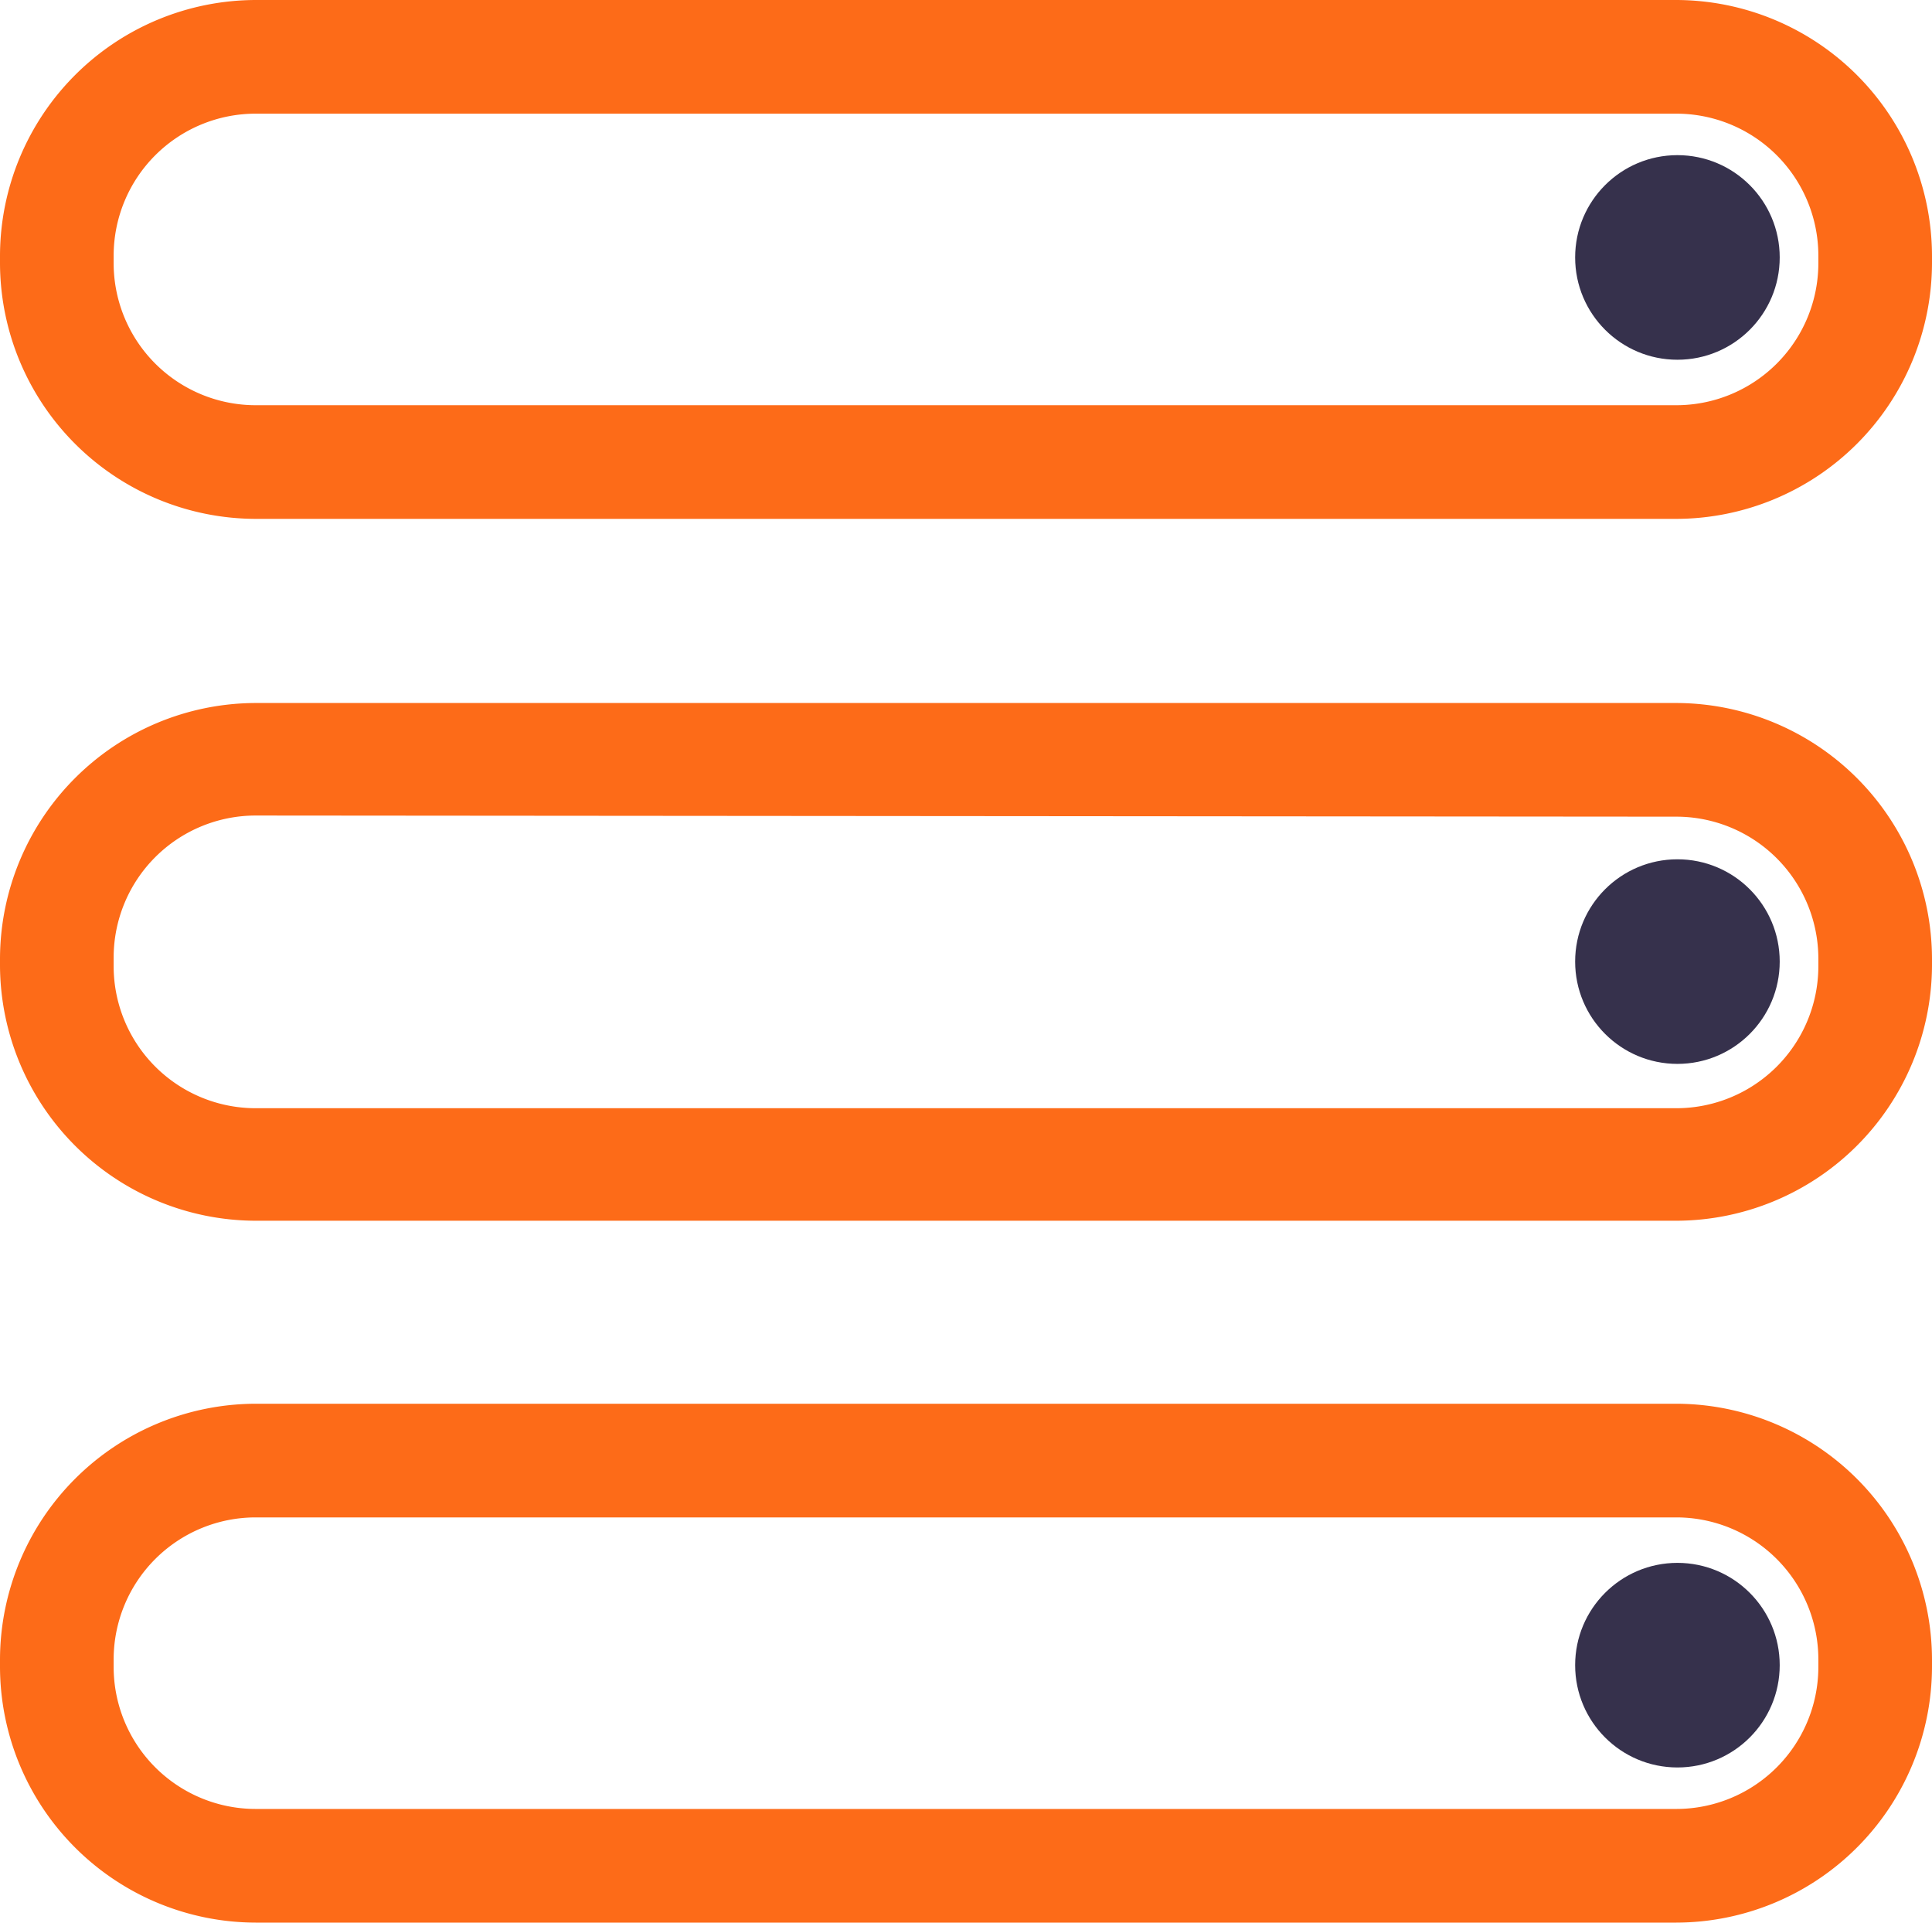 <svg xmlns="http://www.w3.org/2000/svg" viewBox="0 0 34 33.83"><defs><style>.cls-1{fill:#fd6b18;}.cls-2{fill:#36314c;}</style></defs><g id="Layer_2" data-name="Layer 2"><g id="SvgjsSvg1055"><path class="cls-1" d="M29.5,9.13H4.5A4.51,4.51,0,0,1,0,4.63V4.5A4.51,4.51,0,0,1,4.5,0h25A4.51,4.51,0,0,1,34,4.5v.13A4.51,4.51,0,0,1,29.5,9.13ZM4.5,2A2.5,2.5,0,0,0,2,4.5v.13a2.5,2.5,0,0,0,2.5,2.5h25A2.5,2.5,0,0,0,32,4.63V4.5A2.5,2.5,0,0,0,29.5,2Z"/><path class="cls-1" d="M29.5,21.48H4.5A4.51,4.51,0,0,1,0,17v-.13a4.51,4.51,0,0,1,4.5-4.5h25a4.51,4.51,0,0,1,4.5,4.5V17A4.51,4.51,0,0,1,29.5,21.48Zm-25-7.13A2.5,2.5,0,0,0,2,16.85V17a2.5,2.5,0,0,0,2.5,2.5h25A2.5,2.5,0,0,0,32,17v-.13a2.5,2.5,0,0,0-2.5-2.5Z"/><path class="cls-1" d="M29.5,33.83H4.5A4.51,4.51,0,0,1,0,29.33V29.2a4.51,4.51,0,0,1,4.5-4.5h25A4.51,4.51,0,0,1,34,29.2v.13A4.51,4.51,0,0,1,29.5,33.83ZM4.5,26.7A2.5,2.5,0,0,0,2,29.2v.13a2.5,2.5,0,0,0,2.5,2.5h25a2.5,2.5,0,0,0,2.5-2.5V29.2a2.5,2.5,0,0,0-2.5-2.5Z"/><ellipse class="cls-2" cx="29.52" cy="4.53" rx="1.8" ry="1.8"/><ellipse class="cls-2" cx="29.52" cy="16.92" rx="1.8" ry="1.8"/><ellipse class="cls-2" cx="29.52" cy="29.3" rx="1.8" ry="1.8"/></g></g></svg>